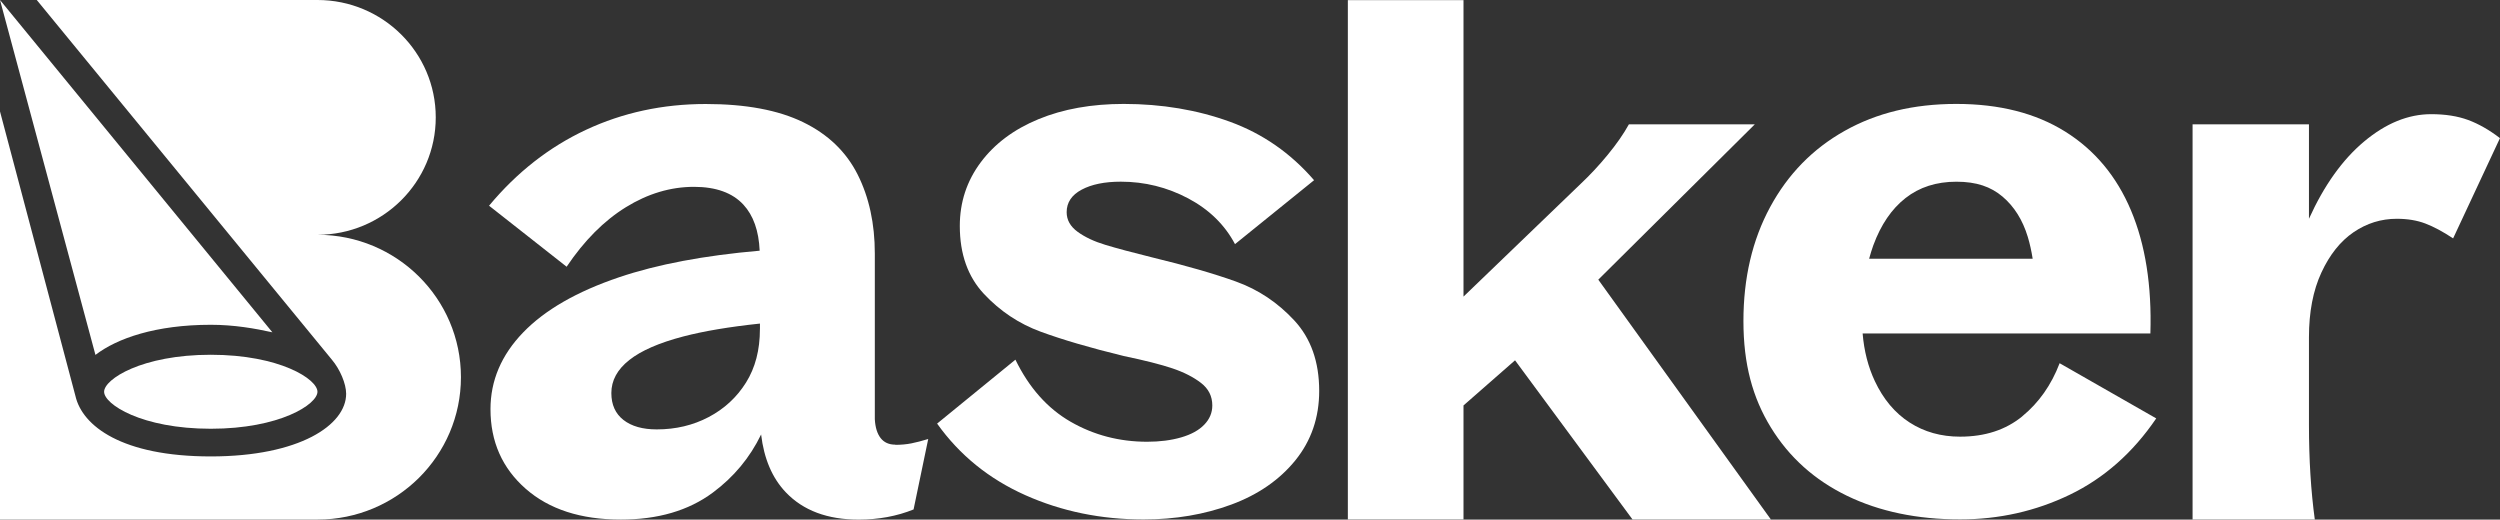 <svg width="510" height="106" viewBox="0 0 510 106" fill="none" xmlns="http://www.w3.org/2000/svg">
<rect x="0" y="0" width="510" height="106" fill="#333333" stroke="none"/>
<g clip-path="url(#clip0_4_776)">
<path d="M21.238 79.918C21.238 82.482 28.917 87.465 43 87.465C57.083 87.465 64.761 82.475 64.761 79.918C64.761 77.361 57.083 72.371 43 72.371C28.917 72.371 21.238 77.361 21.238 79.918Z" fill="#FFFFFF"/>
<path d="M19.472 72.401C23.874 69.018 31.781 66.256 43 66.256C47.8 66.256 51.996 67.009 55.566 67.791L0 0L19.472 72.401Z" fill="#FFFFFF"/>
<path d="M94.032 76.945C94.032 60.901 80.928 47.897 64.761 47.897C78.086 47.897 88.893 37.172 88.893 23.948C88.893 10.725 78.086 0 64.761 0H7.502L67.699 73.372C69.362 75.338 70.614 78.282 70.614 80.335C70.614 86.683 61.125 93.112 42.993 93.112C24.861 93.112 16.799 86.903 15.393 80.795L0 22.736V105.993H64.761C80.928 105.993 94.032 92.988 94.032 76.945Z" fill="#FFFFFF"/>
<path d="M182.644 90.71C181.349 90.71 180.355 90.264 179.655 89.373C178.956 88.481 178.558 87.203 178.463 85.522V51.74C178.463 45.618 177.292 40.234 174.951 35.587C172.61 30.948 168.907 27.39 163.828 24.921C158.748 22.451 152.13 21.217 143.966 21.217C135.205 21.217 127.07 22.97 119.554 26.477C112.038 29.984 105.442 35.149 99.766 41.965L115.593 54.414C119.179 49.081 123.205 45.034 127.689 42.265C132.165 39.503 136.795 38.115 141.573 38.115C146.049 38.115 149.413 39.328 151.651 41.746C153.69 43.953 154.795 47.087 154.971 51.141C143.664 52.12 134.079 53.925 126.268 56.57C117.655 59.485 111.132 63.24 106.708 67.835C102.276 72.43 100.06 77.64 100.06 83.47C100.06 90.089 102.453 95.495 107.23 99.696C112.008 103.897 118.479 105.993 126.643 105.993C134.211 105.993 140.454 104.167 145.386 100.514C149.686 97.329 152.976 93.369 155.266 88.635C155.855 93.566 157.519 97.511 160.316 100.441C163.85 104.145 168.804 106.001 175.172 106.001C177.16 106.001 179.103 105.825 180.995 105.482C182.887 105.131 184.676 104.613 186.369 103.926L189.358 89.555C188.062 89.95 186.914 90.249 185.92 90.447C184.926 90.644 183.829 90.746 182.637 90.746L182.644 90.71ZM155.023 67.148C155.023 71.4 154.073 75.024 152.189 78.041C150.297 81.059 147.757 83.404 144.577 85.077C141.389 86.757 137.855 87.597 133.976 87.597C131.09 87.597 128.822 86.954 127.181 85.669C125.539 84.383 124.715 82.556 124.715 80.189C124.715 77.618 125.929 75.375 128.373 73.446C130.81 71.517 134.498 69.917 139.423 68.632C143.605 67.543 148.81 66.666 155.03 66.009V67.148H155.023Z" fill="#FFFFFF"/>
<path d="M252.169 57.445C247.642 55.816 241.892 54.165 234.921 52.477C230.938 51.491 227.802 50.651 225.512 49.957C223.223 49.27 221.331 48.379 219.837 47.29C218.342 46.202 217.599 44.872 217.599 43.287C217.599 41.314 218.615 39.78 220.661 38.691C222.7 37.603 225.365 37.062 228.649 37.062C233.522 37.062 238.101 38.202 242.386 40.467C246.663 42.739 249.85 45.851 251.941 49.803L268.071 36.763C263.293 31.232 257.566 27.258 250.896 24.832C244.226 22.414 237.012 21.201 229.245 21.201C222.678 21.201 216.877 22.239 211.849 24.313C206.821 26.388 202.89 29.325 200.056 33.132C197.221 36.938 195.8 41.256 195.8 46.099C195.8 51.827 197.442 56.452 200.725 59.959C204.009 63.465 207.866 66.037 212.298 67.666C216.73 69.295 222.376 70.954 229.245 72.627C233.522 73.518 236.835 74.358 239.176 75.147C241.517 75.936 243.453 76.923 244.999 78.113C246.538 79.297 247.311 80.831 247.311 82.709C247.311 84.192 246.766 85.5 245.669 86.632C244.572 87.772 243.004 88.634 240.965 89.226C238.926 89.817 236.607 90.117 234.023 90.117C228.347 90.117 223.149 88.758 218.416 86.04C213.69 83.323 209.928 79.1 207.145 73.372L191.17 86.413C195.749 92.835 201.749 97.7 209.162 101.01C216.575 104.319 224.614 105.97 233.279 105.97C239.75 105.97 245.72 104.955 251.198 102.931C256.667 100.908 261.026 97.89 264.265 93.894C267.497 89.89 269.116 85.178 269.116 79.743C269.116 73.818 267.423 69.025 264.037 65.372C260.65 61.719 256.697 59.075 252.162 57.445H252.169Z" fill="#FFFFFF"/>
<path d="M298.541 82.723L309.068 73.503L333.038 105.978H361.263L326.051 57.051L357.979 25.365H332.294C331.197 27.345 329.754 29.42 327.966 31.59C326.177 33.767 324.329 35.74 322.444 37.515L298.555 60.506V0.021H274.961V105.97H298.555V82.723H298.541Z" fill="#FFFFFF"/>
<path d="M412.552 84.93C409.165 87.699 404.94 89.079 399.86 89.079C395.98 89.079 392.543 88.115 389.554 86.186C386.565 84.258 384.202 81.445 382.464 77.741C381.095 74.826 380.271 71.589 379.976 68.031H438.679C438.98 58.249 437.655 49.877 434.718 42.914C431.781 35.952 427.305 30.589 421.283 26.834C415.261 23.079 407.87 21.201 399.109 21.201C390.349 21.201 382.854 23.028 376.339 26.68C369.817 30.333 364.745 35.521 361.108 42.242C357.471 48.963 355.66 56.715 355.66 65.504C355.66 74.293 357.53 81.138 361.262 87.209C364.995 93.288 370.17 97.927 376.788 101.141C383.407 104.349 391.1 105.956 399.86 105.956C407.826 105.956 415.29 104.276 422.255 100.915C429.219 97.554 435.093 92.374 439.871 85.353L420.164 74.095C418.471 78.537 415.931 82.146 412.552 84.915V84.93ZM382.162 50.03C383.708 45.829 385.895 42.622 388.729 40.401C391.563 38.18 395.023 37.069 399.109 37.069C403.195 37.069 406.125 38.085 408.518 40.109C410.903 42.132 412.625 44.879 413.671 48.335C414.09 49.716 414.414 51.199 414.665 52.784H381.301C381.559 51.834 381.839 50.921 382.155 50.044L382.162 50.03Z" fill="#FFFFFF"/>
<path d="M500.437 48.628L509.993 28.179C507.799 26.498 505.634 25.264 503.499 24.475C501.357 23.686 498.847 23.291 495.961 23.291C491.279 23.291 486.729 25.147 482.298 28.851C477.866 32.555 474.111 37.815 471.027 44.631V25.366H447.285V105.978H472.219C471.424 100.148 471.027 93.734 471.027 86.713V68.784C471.027 63.648 471.873 59.25 473.567 55.597C475.26 51.944 477.446 49.205 480.133 47.371C482.82 45.544 485.758 44.631 488.945 44.631C491.132 44.631 493.075 44.953 494.768 45.596C496.462 46.239 498.354 47.254 500.444 48.635L500.437 48.628Z" fill="#FFFFFF"/>
</g>
<defs>
<clipPath id="clip0_4_776">
<rect width="510" height="106" fill="white"/>
</clipPath>
</defs>
</svg>
